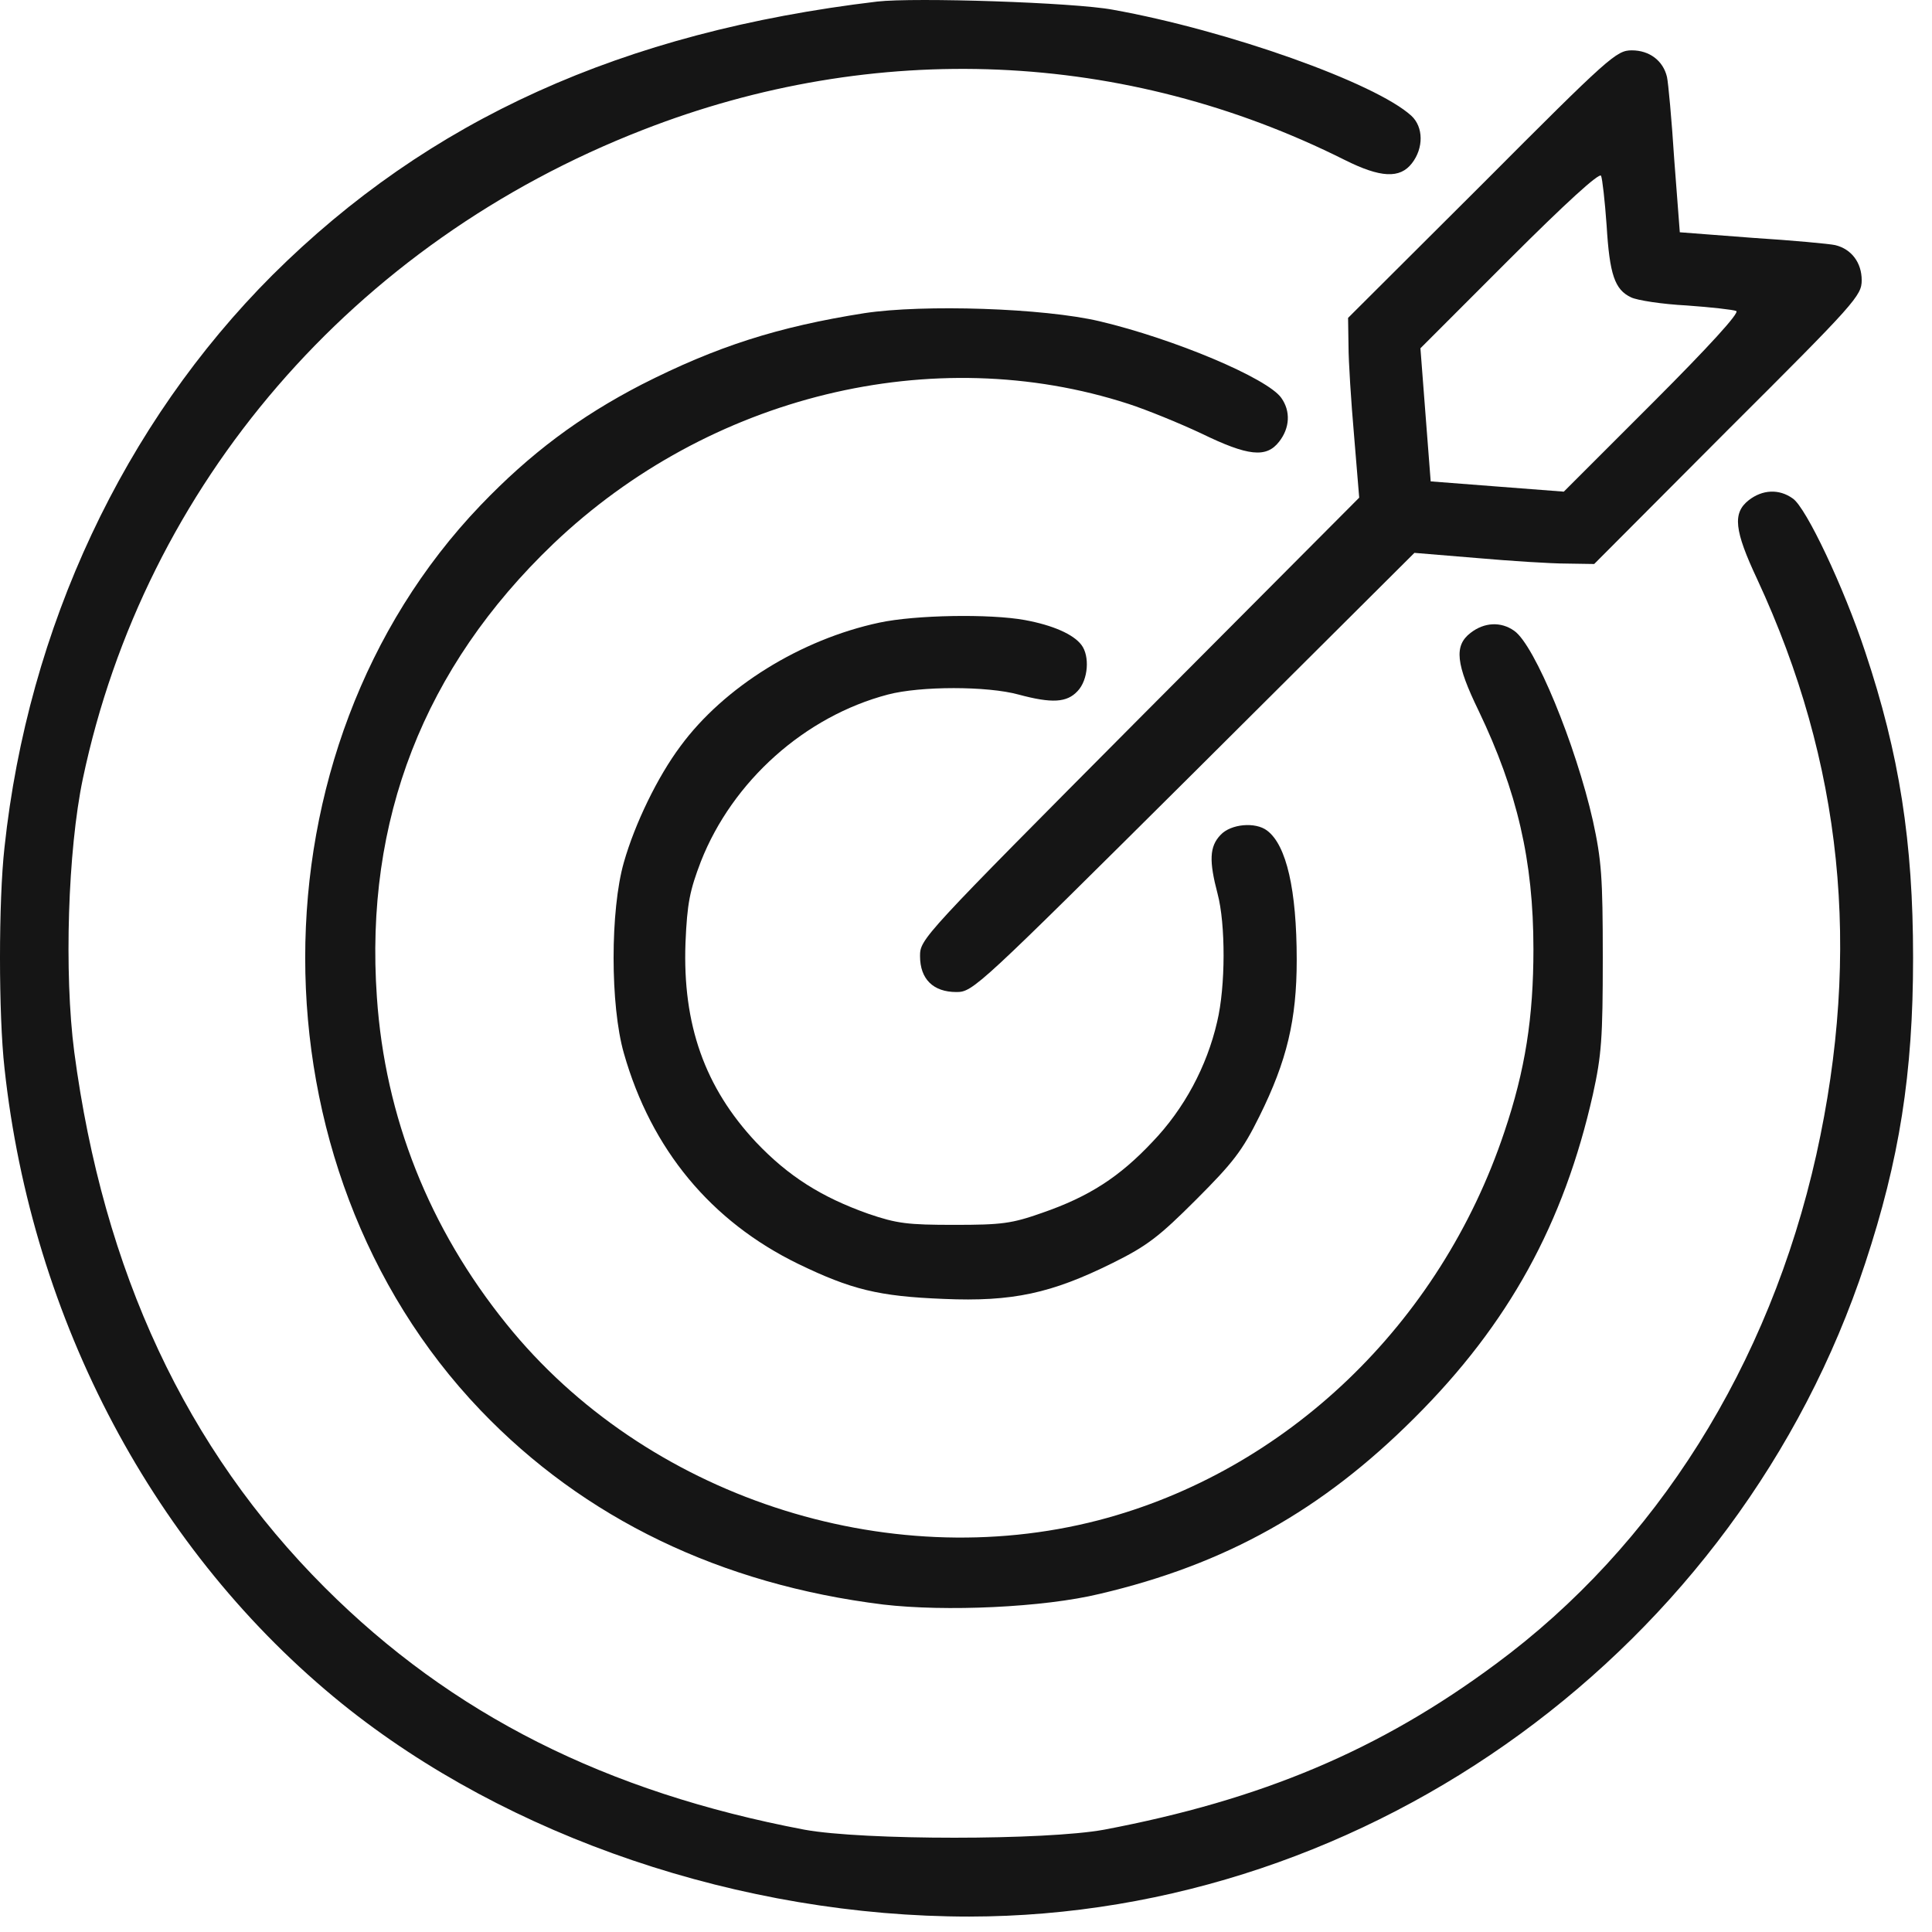 <svg width="67" height="67" viewBox="0 0 67 67" fill="none" xmlns="http://www.w3.org/2000/svg">
<path d="M30.422 0.054C21.575 1.108 14.866 4.151 9.448 9.539C4.297 14.69 0.972 21.756 0.156 29.385C-0.052 31.241 -0.052 35.189 0.156 37.045C1.106 45.817 5.366 53.833 11.868 59.088C17.612 63.719 25.717 66.465 33.614 66.465C47.537 66.45 60.288 57.143 64.682 43.813C65.869 40.221 66.344 37.238 66.344 33.215C66.344 29.192 65.869 26.149 64.682 22.602C63.94 20.36 62.633 17.599 62.173 17.288C61.698 16.946 61.119 16.976 60.644 17.347C60.08 17.792 60.139 18.386 60.941 20.093C63.895 26.461 64.563 32.948 62.989 40.043C61.357 47.346 57.438 53.596 51.871 57.707C47.849 60.691 43.767 62.413 38.289 63.452C36.256 63.823 29.932 63.823 27.899 63.452C21.011 62.146 15.668 59.459 11.259 55.05C6.45 50.241 3.585 44.096 2.575 36.481C2.219 33.749 2.353 29.489 2.872 27.01C5.025 16.798 12.254 8.411 22.288 4.507C30.348 1.36 39.017 1.731 46.632 5.546C47.879 6.17 48.547 6.199 48.962 5.665C49.378 5.131 49.363 4.403 48.947 4.017C47.7 2.874 42.565 1.049 38.586 0.336C37.236 0.084 31.714 -0.094 30.422 0.054Z" fill="#151515"/>
<path d="M51.396 6.392L46.75 11.024L46.765 11.989C46.765 12.523 46.854 13.918 46.958 15.106L47.136 17.258L39.521 24.903C31.98 32.488 31.906 32.562 31.906 33.156C31.906 33.957 32.366 34.403 33.168 34.403C33.747 34.403 33.91 34.239 41.406 26.788L49.051 19.173L51.203 19.351C52.391 19.455 53.786 19.544 54.32 19.544L55.285 19.559L59.916 14.913C64.355 10.489 64.562 10.252 64.562 9.717C64.562 9.109 64.206 8.634 63.642 8.5C63.449 8.456 62.173 8.337 60.777 8.248L58.254 8.055L58.061 5.531C57.972 4.136 57.853 2.86 57.809 2.667C57.675 2.103 57.2 1.746 56.591 1.746C56.057 1.746 55.819 1.954 51.396 6.392ZM55.716 7.817C55.819 9.524 55.998 10.044 56.562 10.311C56.77 10.415 57.645 10.549 58.491 10.593C59.337 10.653 60.124 10.742 60.213 10.786C60.332 10.846 59.263 12.018 57.319 13.963L54.231 17.05L51.916 16.872L49.615 16.694L49.437 14.393L49.259 12.078L52.346 8.99C54.291 7.046 55.463 5.977 55.523 6.096C55.567 6.185 55.656 6.971 55.716 7.817Z" fill="#151515"/>
<path d="M29.977 10.86C26.964 11.335 24.841 12.018 22.244 13.339C20.091 14.453 18.384 15.729 16.663 17.525C8.558 26.001 8.558 40.429 16.663 48.905C20.255 52.66 24.99 54.946 30.631 55.644C32.783 55.896 36.182 55.748 38.141 55.273C42.505 54.249 45.845 52.378 49.052 49.172C52.317 45.921 54.232 42.433 55.241 37.95C55.538 36.599 55.583 36.021 55.583 33.215C55.583 30.41 55.538 29.831 55.241 28.465C54.648 25.838 53.223 22.364 52.51 21.875C52.05 21.548 51.471 21.578 50.996 21.949C50.417 22.394 50.491 23.032 51.278 24.65C52.614 27.441 53.178 29.846 53.178 32.918C53.178 35.278 52.896 37.104 52.169 39.257C49.942 45.921 44.598 51.028 38.097 52.72C30.72 54.635 22.363 51.874 17.568 45.921C14.881 42.596 13.352 38.737 13.07 34.581C12.64 28.435 14.703 23.151 19.186 18.861C24.589 13.71 32.367 11.81 39.136 14.007C39.774 14.215 40.902 14.675 41.659 15.031C43.277 15.818 43.916 15.893 44.361 15.314C44.732 14.839 44.762 14.26 44.435 13.8C43.96 13.117 40.709 11.751 38.141 11.143C36.197 10.682 32.026 10.549 29.977 10.86Z" fill="#151515"/>
<path d="M30.496 21.592C27.78 22.171 25.108 23.819 23.594 25.882C22.807 26.936 22.02 28.554 21.635 29.905C21.16 31.567 21.16 34.863 21.635 36.525C22.585 39.865 24.663 42.359 27.676 43.828C29.517 44.719 30.467 44.956 32.723 45.045C35.113 45.149 36.464 44.852 38.586 43.799C39.788 43.205 40.204 42.878 41.481 41.602C42.757 40.325 43.084 39.91 43.678 38.707C44.627 36.792 44.969 35.367 44.969 33.289C44.969 30.855 44.613 29.311 43.945 28.806C43.544 28.495 42.683 28.569 42.327 28.955C41.941 29.356 41.926 29.86 42.223 30.988C42.505 32.042 42.505 34.209 42.208 35.441C41.852 36.985 41.065 38.455 39.967 39.598C38.824 40.815 37.77 41.498 36.137 42.062C35.083 42.433 34.742 42.477 33.094 42.477C31.476 42.477 31.105 42.433 30.11 42.092C28.477 41.513 27.335 40.785 26.221 39.613C24.44 37.713 23.668 35.531 23.772 32.696C23.831 31.315 23.921 30.884 24.306 29.875C25.405 27.084 27.913 24.843 30.793 24.086C31.921 23.789 34.237 23.789 35.321 24.086C36.478 24.398 36.998 24.368 37.369 23.967C37.74 23.581 37.799 22.75 37.502 22.364C37.221 21.993 36.508 21.681 35.543 21.503C34.326 21.281 31.743 21.325 30.496 21.592Z" fill="#151515"/>
</svg>
